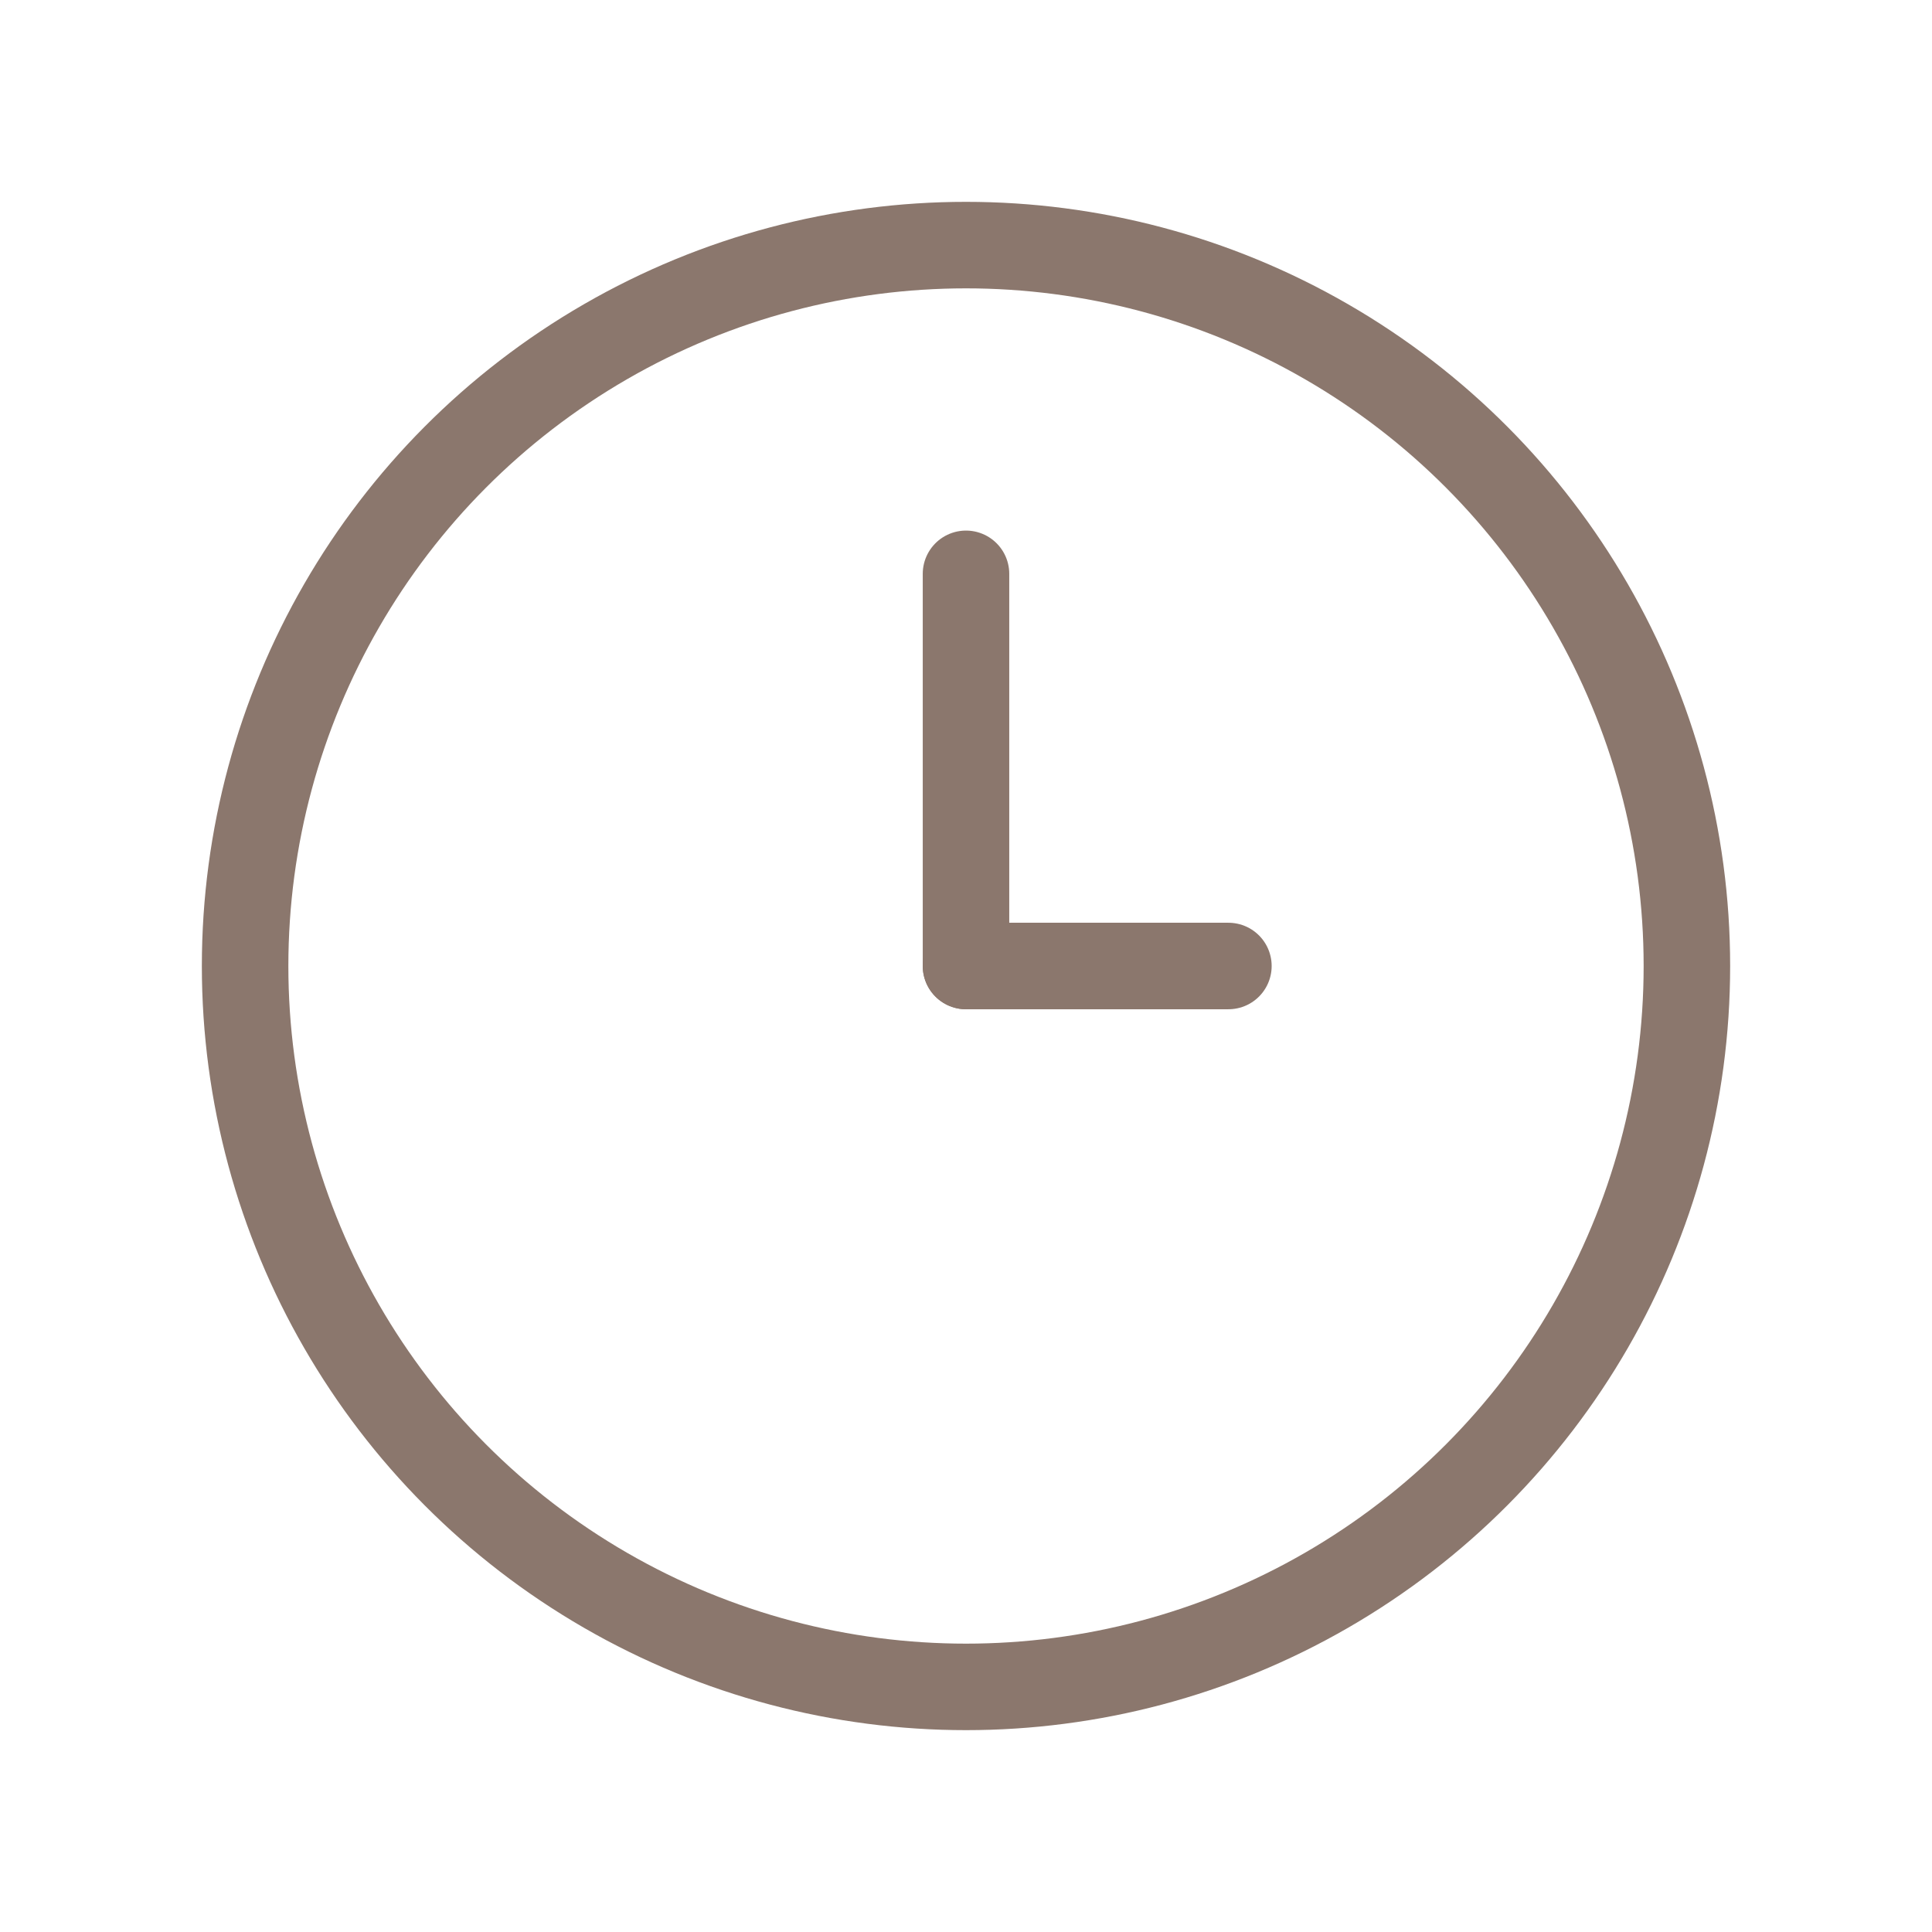 <?xml version="1.0" encoding="UTF-8"?>
<svg id="uuid-303524a1-8508-4169-a99b-78ec2357fbb3" xmlns="http://www.w3.org/2000/svg" version="1.1" viewBox="0 0 67 67">
  <!-- Generator: Adobe Illustrator 29.0.0, SVG Export Plug-In . SVG Version: 2.1.0 Build 186)  -->
  <defs>
    <style>
      .st0 {
        fill: none;
        stroke: #8b776d;
        stroke-linecap: round;
        stroke-linejoin: round;
        stroke-width: 3px;
      }
    </style>
  </defs>
  <circle class="st0" cx="33.5" cy="33.5" r="25"/>
  <line class="st0" x1="33.5" y1="19.9" x2="33.5" y2="33.5"/>
  <line class="st0" x1="42.6" y1="33.5" x2="33.5" y2="33.5"/>
</svg>